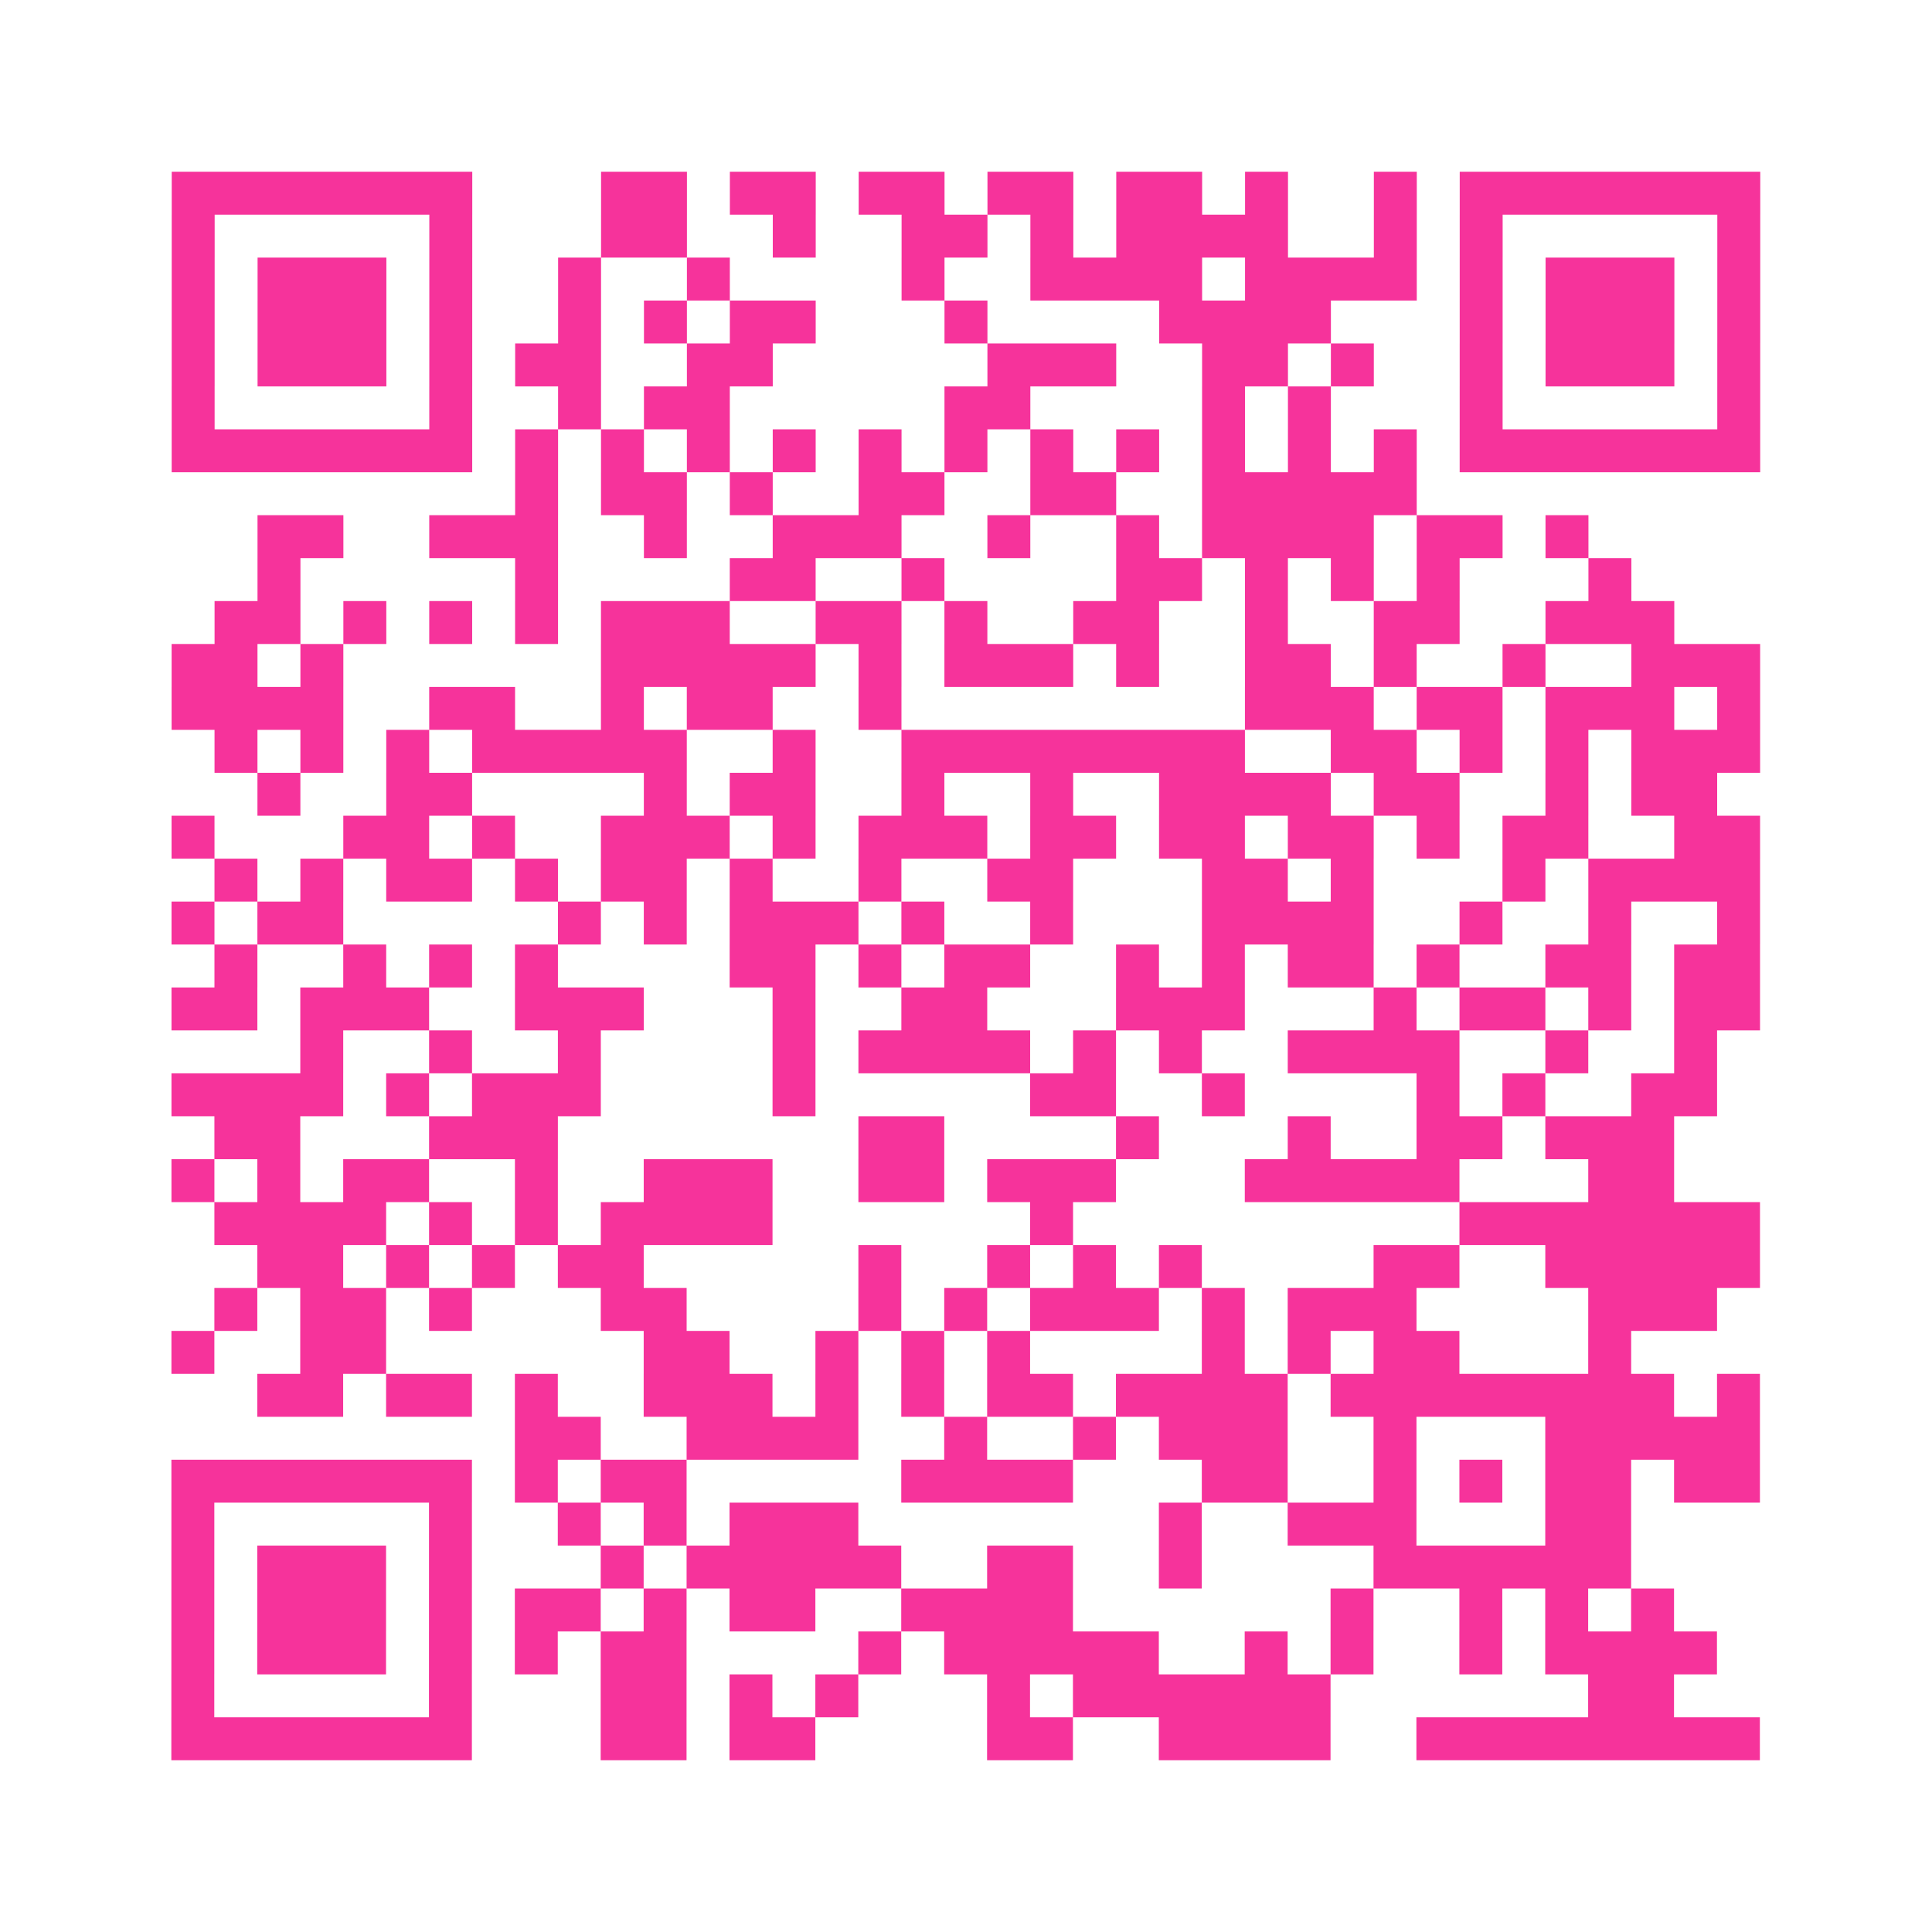 <?xml version="1.0" encoding="UTF-8"?>
<svg xmlns="http://www.w3.org/2000/svg" viewBox="0 0 45 45" class="pyqrcode"><path fill="transparent" d="M0 0h45v45h-45z"/><path stroke="#f6339b" class="pyqrline" d="M4 4.5h7m3 0h2m1 0h2m1 0h2m1 0h2m1 0h2m1 0h1m2 0h1m1 0h7m-37 1h1m5 0h1m3 0h2m2 0h1m2 0h2m1 0h1m1 0h4m2 0h1m1 0h1m5 0h1m-37 1h1m1 0h3m1 0h1m2 0h1m2 0h1m4 0h1m2 0h4m1 0h4m1 0h1m1 0h3m1 0h1m-37 1h1m1 0h3m1 0h1m2 0h1m1 0h1m1 0h2m3 0h1m4 0h4m3 0h1m1 0h3m1 0h1m-37 1h1m1 0h3m1 0h1m1 0h2m2 0h2m5 0h3m2 0h2m1 0h1m2 0h1m1 0h3m1 0h1m-37 1h1m5 0h1m2 0h1m1 0h2m5 0h2m4 0h1m1 0h1m3 0h1m5 0h1m-37 1h7m1 0h1m1 0h1m1 0h1m1 0h1m1 0h1m1 0h1m1 0h1m1 0h1m1 0h1m1 0h1m1 0h1m1 0h7m-29 1h1m1 0h2m1 0h1m2 0h2m2 0h2m2 0h5m-27 1h2m2 0h3m2 0h1m2 0h3m2 0h1m2 0h1m1 0h4m1 0h2m1 0h1m-31 1h1m5 0h1m4 0h2m2 0h1m4 0h2m1 0h1m1 0h1m1 0h1m3 0h1m-33 1h2m1 0h1m1 0h1m1 0h1m1 0h3m2 0h2m1 0h1m2 0h2m2 0h1m2 0h2m2 0h3m-35 1h2m1 0h1m6 0h5m1 0h1m1 0h3m1 0h1m2 0h2m1 0h1m2 0h1m2 0h3m-37 1h4m2 0h2m2 0h1m1 0h2m2 0h1m8 0h3m1 0h2m1 0h3m1 0h1m-36 1h1m1 0h1m1 0h1m1 0h5m2 0h1m2 0h8m2 0h2m1 0h1m1 0h1m1 0h3m-35 1h1m2 0h2m4 0h1m1 0h2m2 0h1m2 0h1m2 0h4m1 0h2m2 0h1m1 0h2m-36 1h1m3 0h2m1 0h1m2 0h3m1 0h1m1 0h3m1 0h2m1 0h2m1 0h2m1 0h1m1 0h2m2 0h2m-36 1h1m1 0h1m1 0h2m1 0h1m1 0h2m1 0h1m2 0h1m2 0h2m3 0h2m1 0h1m3 0h1m1 0h4m-37 1h1m1 0h2m5 0h1m1 0h1m1 0h3m1 0h1m2 0h1m3 0h4m2 0h1m2 0h1m2 0h1m-36 1h1m2 0h1m1 0h1m1 0h1m4 0h2m1 0h1m1 0h2m2 0h1m1 0h1m1 0h2m1 0h1m2 0h2m1 0h2m-37 1h2m1 0h3m2 0h3m3 0h1m2 0h2m3 0h3m3 0h1m1 0h2m1 0h1m1 0h2m-34 1h1m2 0h1m2 0h1m4 0h1m1 0h4m1 0h1m1 0h1m2 0h4m2 0h1m2 0h1m-36 1h4m1 0h1m1 0h3m4 0h1m5 0h2m2 0h1m4 0h1m1 0h1m2 0h2m-35 1h2m3 0h3m7 0h2m4 0h1m3 0h1m2 0h2m1 0h3m-35 1h1m1 0h1m1 0h2m2 0h1m2 0h3m2 0h2m1 0h3m3 0h5m3 0h2m-34 1h4m1 0h1m1 0h1m1 0h4m6 0h1m9 0h7m-35 1h2m1 0h1m1 0h1m1 0h2m5 0h1m2 0h1m1 0h1m1 0h1m4 0h2m2 0h5m-36 1h1m1 0h2m1 0h1m3 0h2m4 0h1m1 0h1m1 0h3m1 0h1m1 0h3m4 0h3m-36 1h1m2 0h2m6 0h2m2 0h1m1 0h1m1 0h1m4 0h1m1 0h1m1 0h2m3 0h1m-32 1h2m1 0h2m1 0h1m2 0h3m1 0h1m1 0h1m1 0h2m1 0h4m1 0h8m1 0h1m-29 1h2m2 0h4m2 0h1m2 0h1m1 0h3m2 0h1m3 0h5m-37 1h7m1 0h1m1 0h2m5 0h4m3 0h2m2 0h1m1 0h1m1 0h2m1 0h2m-37 1h1m5 0h1m2 0h1m1 0h1m1 0h3m7 0h1m2 0h3m3 0h2m-34 1h1m1 0h3m1 0h1m3 0h1m1 0h5m2 0h2m2 0h1m4 0h6m-34 1h1m1 0h3m1 0h1m1 0h2m1 0h1m1 0h2m2 0h4m6 0h1m2 0h1m1 0h1m1 0h1m-35 1h1m1 0h3m1 0h1m1 0h1m1 0h2m4 0h1m1 0h5m2 0h1m1 0h1m2 0h1m1 0h4m-36 1h1m5 0h1m3 0h2m1 0h1m1 0h1m3 0h1m1 0h6m6 0h2m-35 1h7m3 0h2m1 0h2m4 0h2m2 0h4m2 0h8"/></svg>

